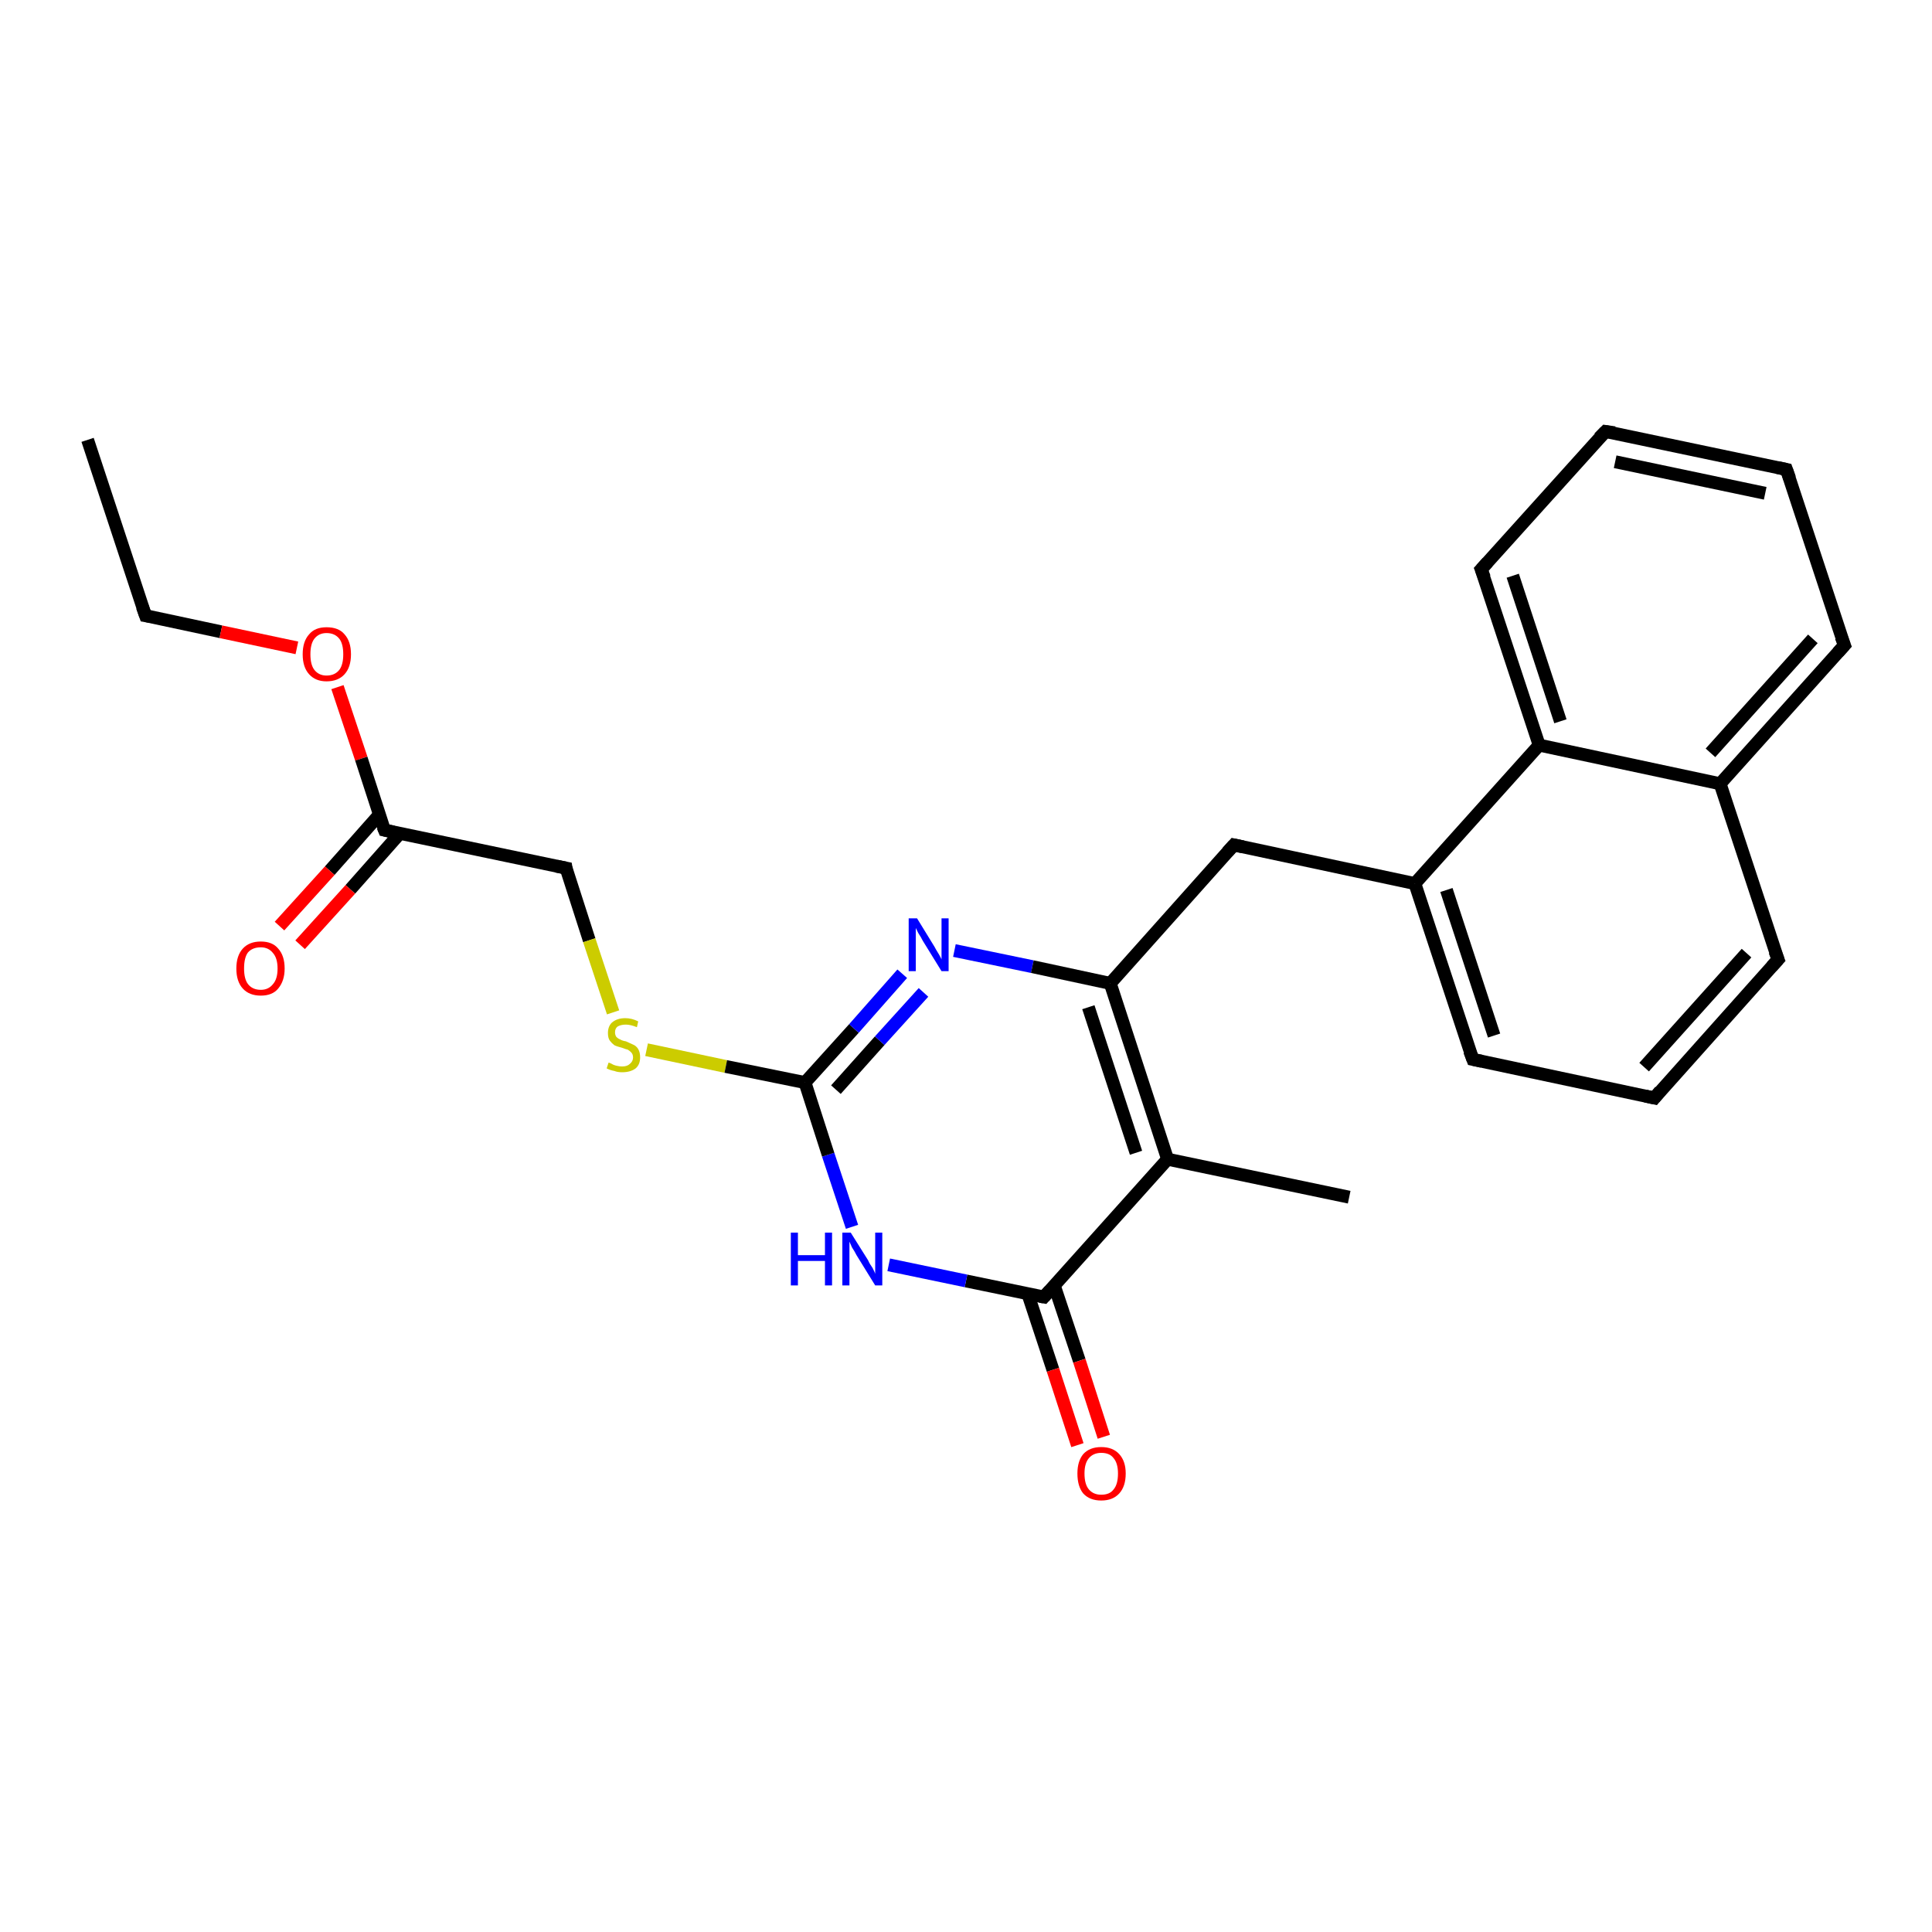 <?xml version='1.0' encoding='iso-8859-1'?>
<svg version='1.1' baseProfile='full'
              xmlns='http://www.w3.org/2000/svg'
                      xmlns:rdkit='http://www.rdkit.org/xml'
                      xmlns:xlink='http://www.w3.org/1999/xlink'
                  xml:space='preserve'
width='300px' height='300px' viewBox='0 0 300 300'>
<!-- END OF HEADER -->
<rect style='opacity:1.0;fill:#FFFFFF;stroke:none' width='300.0' height='300.0' x='0.0' y='0.0'> </rect>
<path class='bond-0 atom-0 atom-1' d='M 13.6,68.3 L 22.6,95.6' style='fill:none;fill-rule:evenodd;stroke:#000000;stroke-width:2.0px;stroke-linecap:butt;stroke-linejoin:miter;stroke-opacity:1' />
<path class='bond-1 atom-1 atom-2' d='M 22.6,95.6 L 34.3,98.1' style='fill:none;fill-rule:evenodd;stroke:#000000;stroke-width:2.0px;stroke-linecap:butt;stroke-linejoin:miter;stroke-opacity:1' />
<path class='bond-1 atom-1 atom-2' d='M 34.3,98.1 L 46.1,100.6' style='fill:none;fill-rule:evenodd;stroke:#FF0000;stroke-width:2.0px;stroke-linecap:butt;stroke-linejoin:miter;stroke-opacity:1' />
<path class='bond-2 atom-2 atom-3' d='M 52.4,106.7 L 56.1,117.8' style='fill:none;fill-rule:evenodd;stroke:#FF0000;stroke-width:2.0px;stroke-linecap:butt;stroke-linejoin:miter;stroke-opacity:1' />
<path class='bond-2 atom-2 atom-3' d='M 56.1,117.8 L 59.7,128.9' style='fill:none;fill-rule:evenodd;stroke:#000000;stroke-width:2.0px;stroke-linecap:butt;stroke-linejoin:miter;stroke-opacity:1' />
<path class='bond-3 atom-3 atom-4' d='M 58.9,126.5 L 51.2,135.2' style='fill:none;fill-rule:evenodd;stroke:#000000;stroke-width:2.0px;stroke-linecap:butt;stroke-linejoin:miter;stroke-opacity:1' />
<path class='bond-3 atom-3 atom-4' d='M 51.2,135.2 L 43.4,143.8' style='fill:none;fill-rule:evenodd;stroke:#FF0000;stroke-width:2.0px;stroke-linecap:butt;stroke-linejoin:miter;stroke-opacity:1' />
<path class='bond-3 atom-3 atom-4' d='M 62.1,129.4 L 54.4,138.1' style='fill:none;fill-rule:evenodd;stroke:#000000;stroke-width:2.0px;stroke-linecap:butt;stroke-linejoin:miter;stroke-opacity:1' />
<path class='bond-3 atom-3 atom-4' d='M 54.4,138.1 L 46.6,146.7' style='fill:none;fill-rule:evenodd;stroke:#FF0000;stroke-width:2.0px;stroke-linecap:butt;stroke-linejoin:miter;stroke-opacity:1' />
<path class='bond-4 atom-3 atom-5' d='M 59.7,128.9 L 87.9,134.8' style='fill:none;fill-rule:evenodd;stroke:#000000;stroke-width:2.0px;stroke-linecap:butt;stroke-linejoin:miter;stroke-opacity:1' />
<path class='bond-5 atom-5 atom-6' d='M 87.9,134.8 L 91.5,146.0' style='fill:none;fill-rule:evenodd;stroke:#000000;stroke-width:2.0px;stroke-linecap:butt;stroke-linejoin:miter;stroke-opacity:1' />
<path class='bond-5 atom-5 atom-6' d='M 91.5,146.0 L 95.2,157.2' style='fill:none;fill-rule:evenodd;stroke:#CCCC00;stroke-width:2.0px;stroke-linecap:butt;stroke-linejoin:miter;stroke-opacity:1' />
<path class='bond-6 atom-6 atom-7' d='M 100.4,163.0 L 112.7,165.6' style='fill:none;fill-rule:evenodd;stroke:#CCCC00;stroke-width:2.0px;stroke-linecap:butt;stroke-linejoin:miter;stroke-opacity:1' />
<path class='bond-6 atom-6 atom-7' d='M 112.7,165.6 L 125.0,168.1' style='fill:none;fill-rule:evenodd;stroke:#000000;stroke-width:2.0px;stroke-linecap:butt;stroke-linejoin:miter;stroke-opacity:1' />
<path class='bond-7 atom-7 atom-8' d='M 125.0,168.1 L 132.6,159.7' style='fill:none;fill-rule:evenodd;stroke:#000000;stroke-width:2.0px;stroke-linecap:butt;stroke-linejoin:miter;stroke-opacity:1' />
<path class='bond-7 atom-7 atom-8' d='M 132.6,159.7 L 140.1,151.2' style='fill:none;fill-rule:evenodd;stroke:#0000FF;stroke-width:2.0px;stroke-linecap:butt;stroke-linejoin:miter;stroke-opacity:1' />
<path class='bond-7 atom-7 atom-8' d='M 129.8,169.2 L 136.6,161.6' style='fill:none;fill-rule:evenodd;stroke:#000000;stroke-width:2.0px;stroke-linecap:butt;stroke-linejoin:miter;stroke-opacity:1' />
<path class='bond-7 atom-7 atom-8' d='M 136.6,161.6 L 143.4,154.1' style='fill:none;fill-rule:evenodd;stroke:#0000FF;stroke-width:2.0px;stroke-linecap:butt;stroke-linejoin:miter;stroke-opacity:1' />
<path class='bond-8 atom-8 atom-9' d='M 148.2,147.6 L 160.3,150.1' style='fill:none;fill-rule:evenodd;stroke:#0000FF;stroke-width:2.0px;stroke-linecap:butt;stroke-linejoin:miter;stroke-opacity:1' />
<path class='bond-8 atom-8 atom-9' d='M 160.3,150.1 L 172.4,152.7' style='fill:none;fill-rule:evenodd;stroke:#000000;stroke-width:2.0px;stroke-linecap:butt;stroke-linejoin:miter;stroke-opacity:1' />
<path class='bond-9 atom-9 atom-10' d='M 172.4,152.7 L 191.6,131.2' style='fill:none;fill-rule:evenodd;stroke:#000000;stroke-width:2.0px;stroke-linecap:butt;stroke-linejoin:miter;stroke-opacity:1' />
<path class='bond-10 atom-10 atom-11' d='M 191.6,131.2 L 219.7,137.2' style='fill:none;fill-rule:evenodd;stroke:#000000;stroke-width:2.0px;stroke-linecap:butt;stroke-linejoin:miter;stroke-opacity:1' />
<path class='bond-11 atom-11 atom-12' d='M 219.7,137.2 L 228.7,164.5' style='fill:none;fill-rule:evenodd;stroke:#000000;stroke-width:2.0px;stroke-linecap:butt;stroke-linejoin:miter;stroke-opacity:1' />
<path class='bond-11 atom-11 atom-12' d='M 224.6,138.2 L 232.0,160.8' style='fill:none;fill-rule:evenodd;stroke:#000000;stroke-width:2.0px;stroke-linecap:butt;stroke-linejoin:miter;stroke-opacity:1' />
<path class='bond-12 atom-12 atom-13' d='M 228.7,164.5 L 256.9,170.5' style='fill:none;fill-rule:evenodd;stroke:#000000;stroke-width:2.0px;stroke-linecap:butt;stroke-linejoin:miter;stroke-opacity:1' />
<path class='bond-13 atom-13 atom-14' d='M 256.9,170.5 L 276.1,149.0' style='fill:none;fill-rule:evenodd;stroke:#000000;stroke-width:2.0px;stroke-linecap:butt;stroke-linejoin:miter;stroke-opacity:1' />
<path class='bond-13 atom-13 atom-14' d='M 255.3,165.7 L 271.2,148.0' style='fill:none;fill-rule:evenodd;stroke:#000000;stroke-width:2.0px;stroke-linecap:butt;stroke-linejoin:miter;stroke-opacity:1' />
<path class='bond-14 atom-14 atom-15' d='M 276.1,149.0 L 267.1,121.7' style='fill:none;fill-rule:evenodd;stroke:#000000;stroke-width:2.0px;stroke-linecap:butt;stroke-linejoin:miter;stroke-opacity:1' />
<path class='bond-15 atom-15 atom-16' d='M 267.1,121.7 L 286.4,100.2' style='fill:none;fill-rule:evenodd;stroke:#000000;stroke-width:2.0px;stroke-linecap:butt;stroke-linejoin:miter;stroke-opacity:1' />
<path class='bond-15 atom-15 atom-16' d='M 265.6,116.9 L 281.5,99.2' style='fill:none;fill-rule:evenodd;stroke:#000000;stroke-width:2.0px;stroke-linecap:butt;stroke-linejoin:miter;stroke-opacity:1' />
<path class='bond-16 atom-16 atom-17' d='M 286.4,100.2 L 277.4,72.9' style='fill:none;fill-rule:evenodd;stroke:#000000;stroke-width:2.0px;stroke-linecap:butt;stroke-linejoin:miter;stroke-opacity:1' />
<path class='bond-17 atom-17 atom-18' d='M 277.4,72.9 L 249.3,67.0' style='fill:none;fill-rule:evenodd;stroke:#000000;stroke-width:2.0px;stroke-linecap:butt;stroke-linejoin:miter;stroke-opacity:1' />
<path class='bond-17 atom-17 atom-18' d='M 274.1,76.6 L 250.8,71.7' style='fill:none;fill-rule:evenodd;stroke:#000000;stroke-width:2.0px;stroke-linecap:butt;stroke-linejoin:miter;stroke-opacity:1' />
<path class='bond-18 atom-18 atom-19' d='M 249.3,67.0 L 230.0,88.4' style='fill:none;fill-rule:evenodd;stroke:#000000;stroke-width:2.0px;stroke-linecap:butt;stroke-linejoin:miter;stroke-opacity:1' />
<path class='bond-19 atom-19 atom-20' d='M 230.0,88.4 L 239.0,115.7' style='fill:none;fill-rule:evenodd;stroke:#000000;stroke-width:2.0px;stroke-linecap:butt;stroke-linejoin:miter;stroke-opacity:1' />
<path class='bond-19 atom-19 atom-20' d='M 234.9,89.4 L 242.3,112.0' style='fill:none;fill-rule:evenodd;stroke:#000000;stroke-width:2.0px;stroke-linecap:butt;stroke-linejoin:miter;stroke-opacity:1' />
<path class='bond-20 atom-9 atom-21' d='M 172.4,152.7 L 181.3,180.0' style='fill:none;fill-rule:evenodd;stroke:#000000;stroke-width:2.0px;stroke-linecap:butt;stroke-linejoin:miter;stroke-opacity:1' />
<path class='bond-20 atom-9 atom-21' d='M 169.0,156.4 L 176.4,179.0' style='fill:none;fill-rule:evenodd;stroke:#000000;stroke-width:2.0px;stroke-linecap:butt;stroke-linejoin:miter;stroke-opacity:1' />
<path class='bond-21 atom-21 atom-22' d='M 181.3,180.0 L 209.5,185.9' style='fill:none;fill-rule:evenodd;stroke:#000000;stroke-width:2.0px;stroke-linecap:butt;stroke-linejoin:miter;stroke-opacity:1' />
<path class='bond-22 atom-21 atom-23' d='M 181.3,180.0 L 162.1,201.4' style='fill:none;fill-rule:evenodd;stroke:#000000;stroke-width:2.0px;stroke-linecap:butt;stroke-linejoin:miter;stroke-opacity:1' />
<path class='bond-23 atom-23 atom-24' d='M 159.6,200.9 L 163.5,212.7' style='fill:none;fill-rule:evenodd;stroke:#000000;stroke-width:2.0px;stroke-linecap:butt;stroke-linejoin:miter;stroke-opacity:1' />
<path class='bond-23 atom-23 atom-24' d='M 163.5,212.7 L 167.3,224.4' style='fill:none;fill-rule:evenodd;stroke:#FF0000;stroke-width:2.0px;stroke-linecap:butt;stroke-linejoin:miter;stroke-opacity:1' />
<path class='bond-23 atom-23 atom-24' d='M 163.7,199.6 L 167.6,211.3' style='fill:none;fill-rule:evenodd;stroke:#000000;stroke-width:2.0px;stroke-linecap:butt;stroke-linejoin:miter;stroke-opacity:1' />
<path class='bond-23 atom-23 atom-24' d='M 167.6,211.3 L 171.4,223.1' style='fill:none;fill-rule:evenodd;stroke:#FF0000;stroke-width:2.0px;stroke-linecap:butt;stroke-linejoin:miter;stroke-opacity:1' />
<path class='bond-24 atom-23 atom-25' d='M 162.1,201.4 L 150.0,198.9' style='fill:none;fill-rule:evenodd;stroke:#000000;stroke-width:2.0px;stroke-linecap:butt;stroke-linejoin:miter;stroke-opacity:1' />
<path class='bond-24 atom-23 atom-25' d='M 150.0,198.9 L 138.0,196.4' style='fill:none;fill-rule:evenodd;stroke:#0000FF;stroke-width:2.0px;stroke-linecap:butt;stroke-linejoin:miter;stroke-opacity:1' />
<path class='bond-25 atom-25 atom-7' d='M 132.3,190.5 L 128.6,179.3' style='fill:none;fill-rule:evenodd;stroke:#0000FF;stroke-width:2.0px;stroke-linecap:butt;stroke-linejoin:miter;stroke-opacity:1' />
<path class='bond-25 atom-25 atom-7' d='M 128.6,179.3 L 125.0,168.1' style='fill:none;fill-rule:evenodd;stroke:#000000;stroke-width:2.0px;stroke-linecap:butt;stroke-linejoin:miter;stroke-opacity:1' />
<path class='bond-26 atom-20 atom-11' d='M 239.0,115.7 L 219.7,137.2' style='fill:none;fill-rule:evenodd;stroke:#000000;stroke-width:2.0px;stroke-linecap:butt;stroke-linejoin:miter;stroke-opacity:1' />
<path class='bond-27 atom-20 atom-15' d='M 239.0,115.7 L 267.1,121.7' style='fill:none;fill-rule:evenodd;stroke:#000000;stroke-width:2.0px;stroke-linecap:butt;stroke-linejoin:miter;stroke-opacity:1' />
<path d='M 22.1,94.2 L 22.6,95.6 L 23.2,95.7' style='fill:none;stroke:#000000;stroke-width:2.0px;stroke-linecap:butt;stroke-linejoin:miter;stroke-opacity:1;' />
<path d='M 59.5,128.4 L 59.7,128.9 L 61.1,129.2' style='fill:none;stroke:#000000;stroke-width:2.0px;stroke-linecap:butt;stroke-linejoin:miter;stroke-opacity:1;' />
<path d='M 86.4,134.5 L 87.9,134.8 L 88.0,135.4' style='fill:none;stroke:#000000;stroke-width:2.0px;stroke-linecap:butt;stroke-linejoin:miter;stroke-opacity:1;' />
<path d='M 190.6,132.3 L 191.6,131.2 L 193.0,131.5' style='fill:none;stroke:#000000;stroke-width:2.0px;stroke-linecap:butt;stroke-linejoin:miter;stroke-opacity:1;' />
<path d='M 228.2,163.2 L 228.7,164.5 L 230.1,164.8' style='fill:none;stroke:#000000;stroke-width:2.0px;stroke-linecap:butt;stroke-linejoin:miter;stroke-opacity:1;' />
<path d='M 255.5,170.2 L 256.9,170.5 L 257.8,169.4' style='fill:none;stroke:#000000;stroke-width:2.0px;stroke-linecap:butt;stroke-linejoin:miter;stroke-opacity:1;' />
<path d='M 275.1,150.1 L 276.1,149.0 L 275.6,147.7' style='fill:none;stroke:#000000;stroke-width:2.0px;stroke-linecap:butt;stroke-linejoin:miter;stroke-opacity:1;' />
<path d='M 285.4,101.3 L 286.4,100.2 L 285.9,98.9' style='fill:none;stroke:#000000;stroke-width:2.0px;stroke-linecap:butt;stroke-linejoin:miter;stroke-opacity:1;' />
<path d='M 277.9,74.3 L 277.4,72.9 L 276.0,72.6' style='fill:none;stroke:#000000;stroke-width:2.0px;stroke-linecap:butt;stroke-linejoin:miter;stroke-opacity:1;' />
<path d='M 250.7,67.2 L 249.3,67.0 L 248.3,68.0' style='fill:none;stroke:#000000;stroke-width:2.0px;stroke-linecap:butt;stroke-linejoin:miter;stroke-opacity:1;' />
<path d='M 231.0,87.3 L 230.0,88.4 L 230.5,89.7' style='fill:none;stroke:#000000;stroke-width:2.0px;stroke-linecap:butt;stroke-linejoin:miter;stroke-opacity:1;' />
<path d='M 163.0,200.4 L 162.1,201.4 L 161.5,201.3' style='fill:none;stroke:#000000;stroke-width:2.0px;stroke-linecap:butt;stroke-linejoin:miter;stroke-opacity:1;' />
<path class='atom-2' d='M 47.0 101.6
Q 47.0 99.6, 48.0 98.5
Q 48.9 97.4, 50.7 97.4
Q 52.6 97.4, 53.5 98.5
Q 54.5 99.6, 54.5 101.6
Q 54.5 103.6, 53.5 104.7
Q 52.5 105.8, 50.7 105.8
Q 49.0 105.8, 48.0 104.7
Q 47.0 103.6, 47.0 101.6
M 50.7 104.9
Q 52.0 104.9, 52.7 104.0
Q 53.3 103.2, 53.3 101.6
Q 53.3 100.0, 52.7 99.2
Q 52.0 98.3, 50.7 98.3
Q 49.5 98.3, 48.8 99.2
Q 48.2 100.0, 48.2 101.6
Q 48.2 103.2, 48.8 104.0
Q 49.5 104.9, 50.7 104.9
' fill='#FF0000'/>
<path class='atom-4' d='M 36.7 150.4
Q 36.7 148.4, 37.7 147.3
Q 38.7 146.2, 40.5 146.2
Q 42.3 146.2, 43.2 147.3
Q 44.2 148.4, 44.2 150.4
Q 44.2 152.3, 43.2 153.5
Q 42.3 154.6, 40.5 154.6
Q 38.7 154.6, 37.7 153.5
Q 36.7 152.4, 36.7 150.4
M 40.5 153.7
Q 41.7 153.7, 42.4 152.8
Q 43.1 152.0, 43.1 150.4
Q 43.1 148.8, 42.4 148.0
Q 41.7 147.1, 40.5 147.1
Q 39.2 147.1, 38.5 147.9
Q 37.9 148.7, 37.9 150.4
Q 37.9 152.0, 38.5 152.8
Q 39.2 153.7, 40.5 153.7
' fill='#FF0000'/>
<path class='atom-6' d='M 94.5 165.0
Q 94.6 165.0, 95.0 165.2
Q 95.3 165.4, 95.8 165.5
Q 96.2 165.6, 96.6 165.6
Q 97.4 165.6, 97.8 165.2
Q 98.3 164.8, 98.3 164.2
Q 98.3 163.7, 98.0 163.4
Q 97.8 163.2, 97.5 163.0
Q 97.1 162.9, 96.6 162.7
Q 95.8 162.5, 95.4 162.3
Q 95.0 162.0, 94.7 161.6
Q 94.4 161.2, 94.4 160.4
Q 94.4 159.4, 95.0 158.8
Q 95.8 158.1, 97.1 158.1
Q 98.1 158.1, 99.1 158.6
L 98.9 159.5
Q 97.9 159.1, 97.2 159.1
Q 96.4 159.1, 95.9 159.4
Q 95.5 159.7, 95.5 160.3
Q 95.5 160.7, 95.7 161.0
Q 96.0 161.3, 96.3 161.4
Q 96.6 161.6, 97.2 161.7
Q 97.9 162.0, 98.3 162.2
Q 98.8 162.4, 99.1 162.9
Q 99.4 163.4, 99.4 164.2
Q 99.4 165.3, 98.7 165.9
Q 97.9 166.5, 96.6 166.5
Q 95.9 166.5, 95.4 166.3
Q 94.8 166.2, 94.2 165.9
L 94.5 165.0
' fill='#CCCC00'/>
<path class='atom-8' d='M 142.4 142.6
L 145.1 147.0
Q 145.3 147.4, 145.8 148.2
Q 146.2 148.9, 146.2 149.0
L 146.2 142.6
L 147.3 142.6
L 147.3 150.8
L 146.2 150.8
L 143.3 146.1
Q 143.0 145.5, 142.6 144.9
Q 142.3 144.3, 142.2 144.1
L 142.2 150.8
L 141.1 150.8
L 141.1 142.6
L 142.4 142.6
' fill='#0000FF'/>
<path class='atom-24' d='M 167.3 228.8
Q 167.3 226.9, 168.2 225.8
Q 169.2 224.7, 171.0 224.7
Q 172.8 224.7, 173.8 225.8
Q 174.8 226.9, 174.8 228.8
Q 174.8 230.8, 173.8 231.9
Q 172.8 233.0, 171.0 233.0
Q 169.2 233.0, 168.2 231.9
Q 167.3 230.8, 167.3 228.8
M 171.0 232.1
Q 172.3 232.1, 172.9 231.3
Q 173.6 230.5, 173.6 228.8
Q 173.6 227.2, 172.9 226.4
Q 172.3 225.6, 171.0 225.6
Q 169.8 225.6, 169.1 226.4
Q 168.4 227.2, 168.4 228.8
Q 168.4 230.5, 169.1 231.3
Q 169.8 232.1, 171.0 232.1
' fill='#FF0000'/>
<path class='atom-25' d='M 122.8 191.4
L 123.9 191.4
L 123.9 194.9
L 128.1 194.9
L 128.1 191.4
L 129.2 191.4
L 129.2 199.6
L 128.1 199.6
L 128.1 195.8
L 123.9 195.8
L 123.9 199.6
L 122.8 199.6
L 122.8 191.4
' fill='#0000FF'/>
<path class='atom-25' d='M 132.1 191.4
L 134.8 195.7
Q 135.0 196.2, 135.5 196.9
Q 135.9 197.7, 135.9 197.8
L 135.9 191.4
L 137.0 191.4
L 137.0 199.6
L 135.9 199.6
L 133.0 194.9
Q 132.7 194.3, 132.3 193.7
Q 132.0 193.0, 131.9 192.8
L 131.9 199.6
L 130.8 199.6
L 130.8 191.4
L 132.1 191.4
' fill='#0000FF'/>
</svg>

